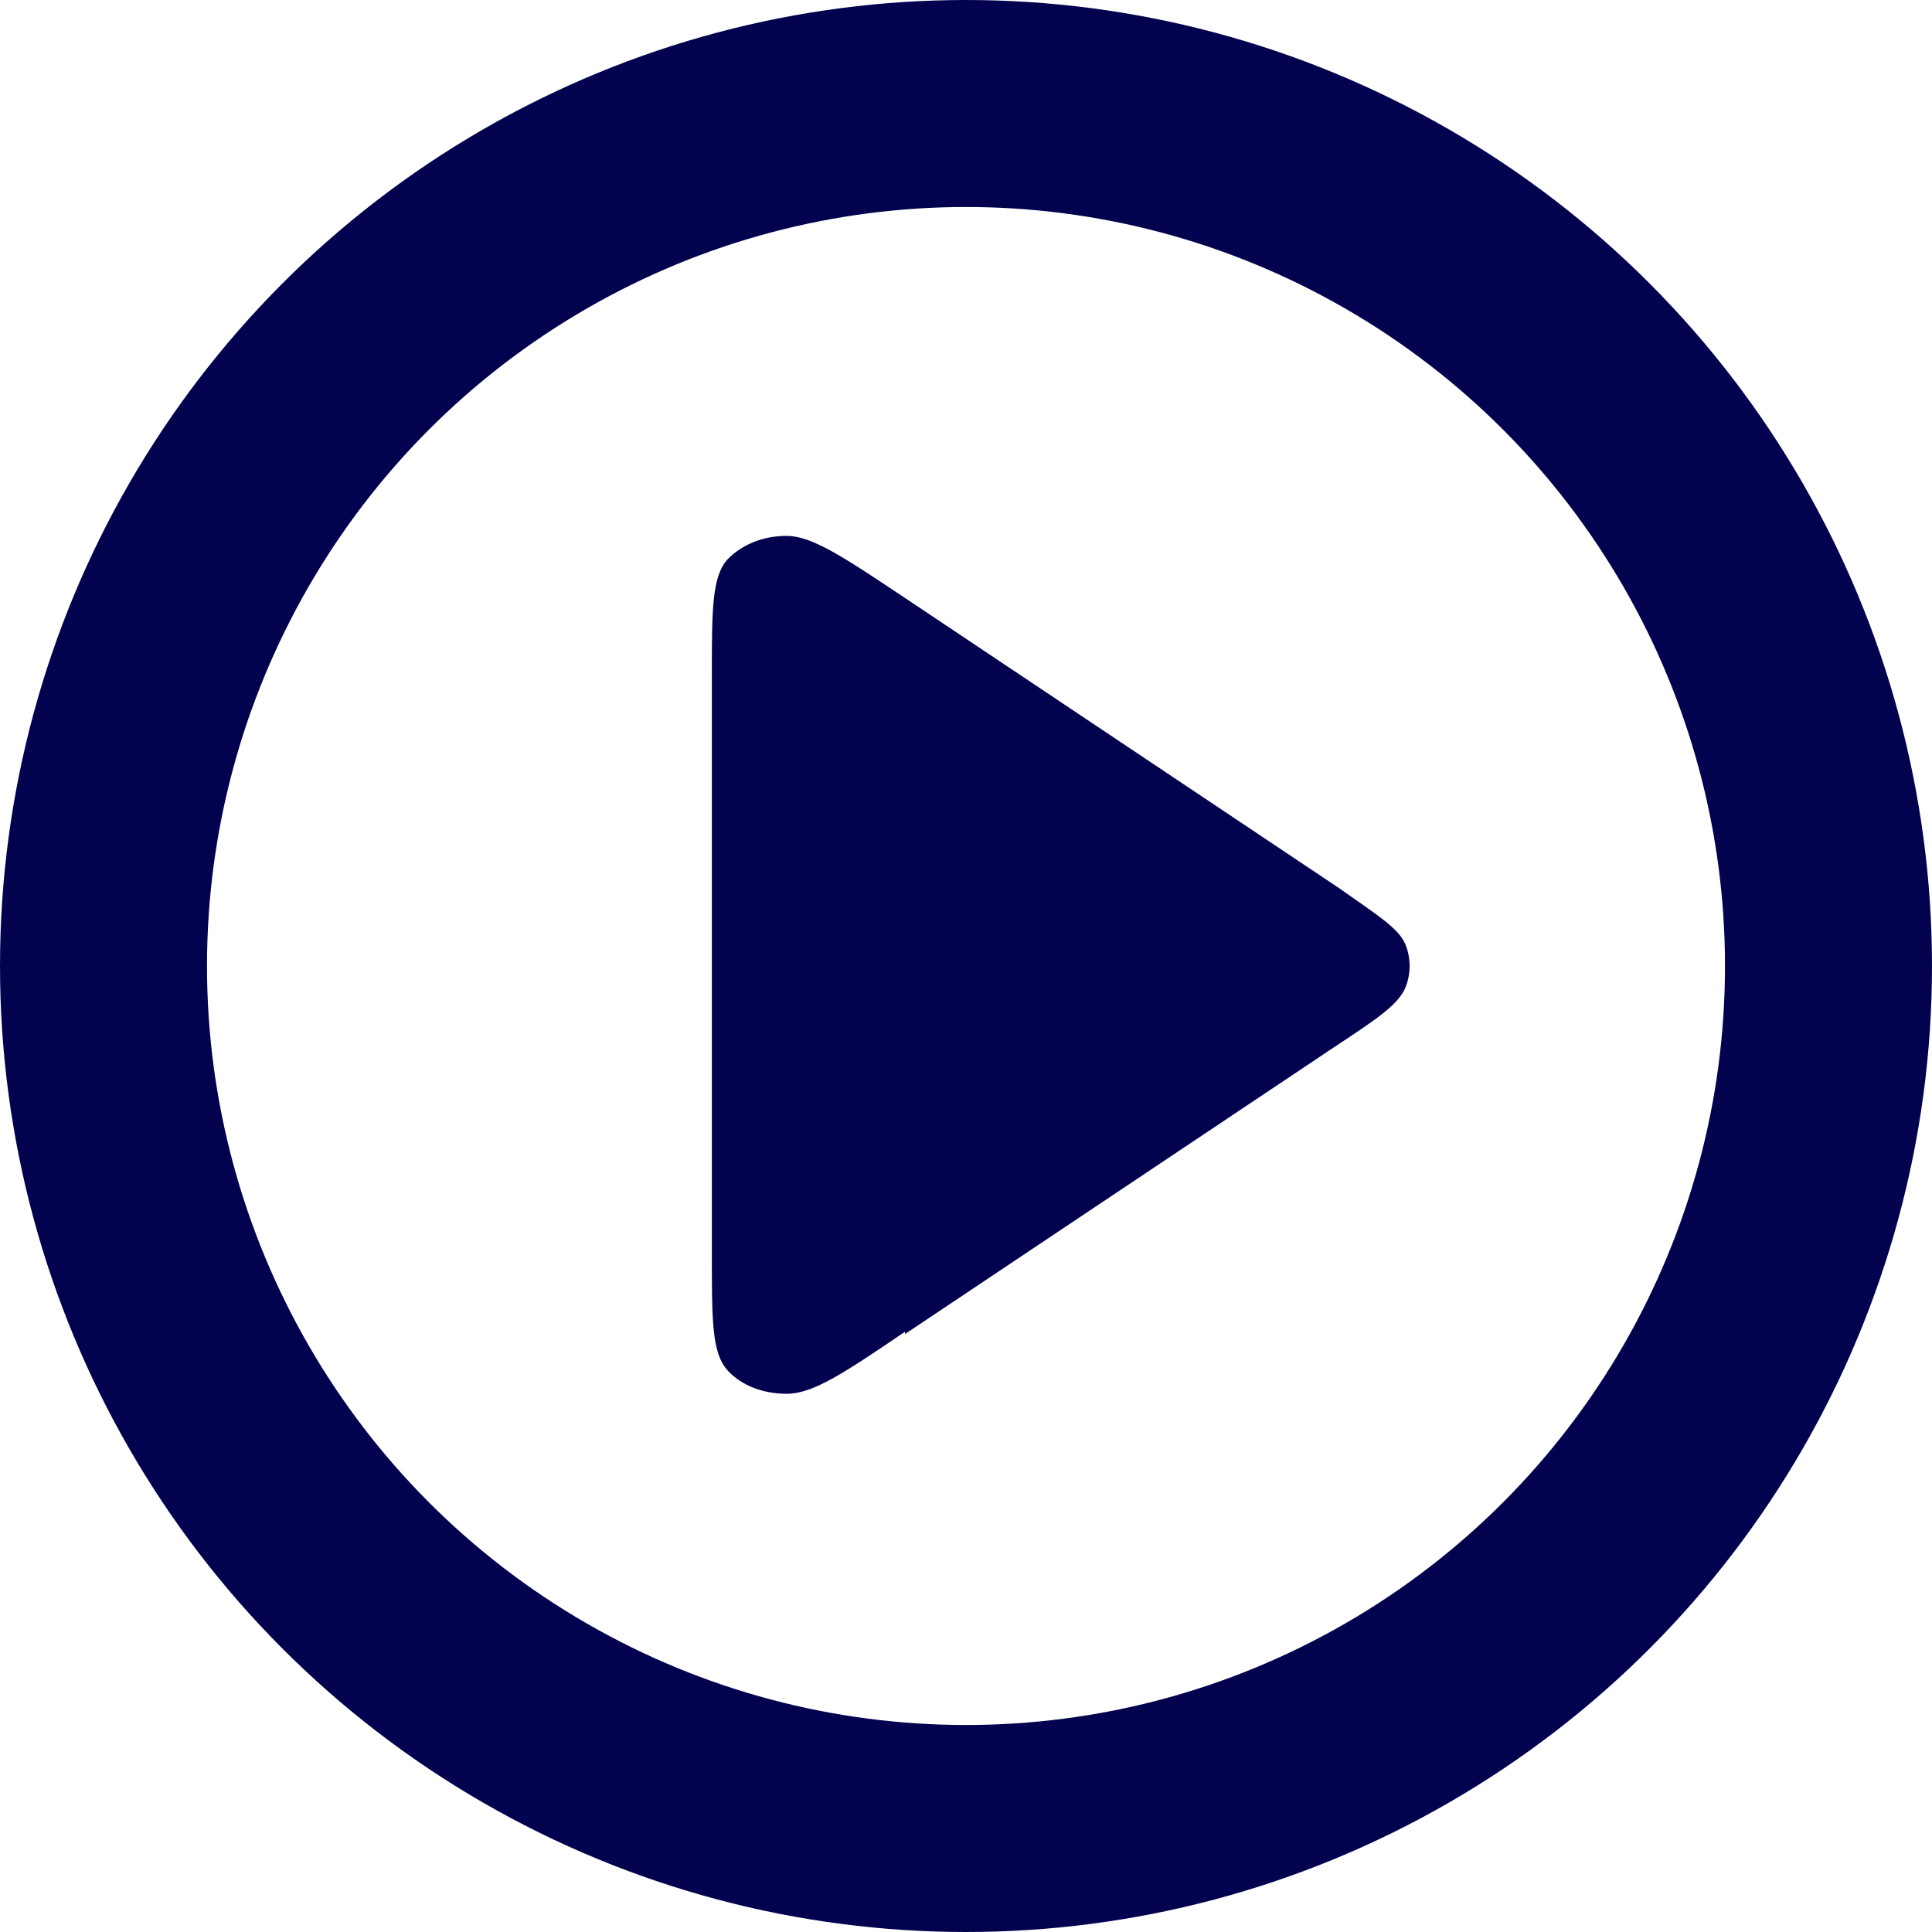 <?xml version="1.0" encoding="UTF-8"?>
<svg id="Layer_2" data-name="Layer 2" xmlns="http://www.w3.org/2000/svg" width="16.8" height="16.8" viewBox="0 0 16.8 16.8">
  <defs>
    <style>
      .cls-1 {
        fill: none;
        stroke: #03024e;
        stroke-linecap: round;
        stroke-linejoin: round;
        stroke-width: 1.8px;
      }

      .cls-2 {
        fill: #03024e;
      }
    </style>
  </defs>
  <g id="Layer_1-2" data-name="Layer 1">
    <path class="cls-2" d="M7.87,11.6l3.77-2.52c.35-.23.52-.35.58-.49.05-.12.05-.26,0-.38-.06-.14-.24-.25-.58-.49l-3.77-2.52c-.54-.36-.81-.54-1.03-.54-.2,0-.38.07-.51.2-.14.15-.14.44-.14,1.01v5.04c0,.58,0,.86.14,1.01.12.13.31.2.51.2.23,0,.5-.18,1.03-.54Z"/>
    <circle class="cls-1" cx="8.4" cy="8.4" r="7.5"/>
  </g>
</svg>